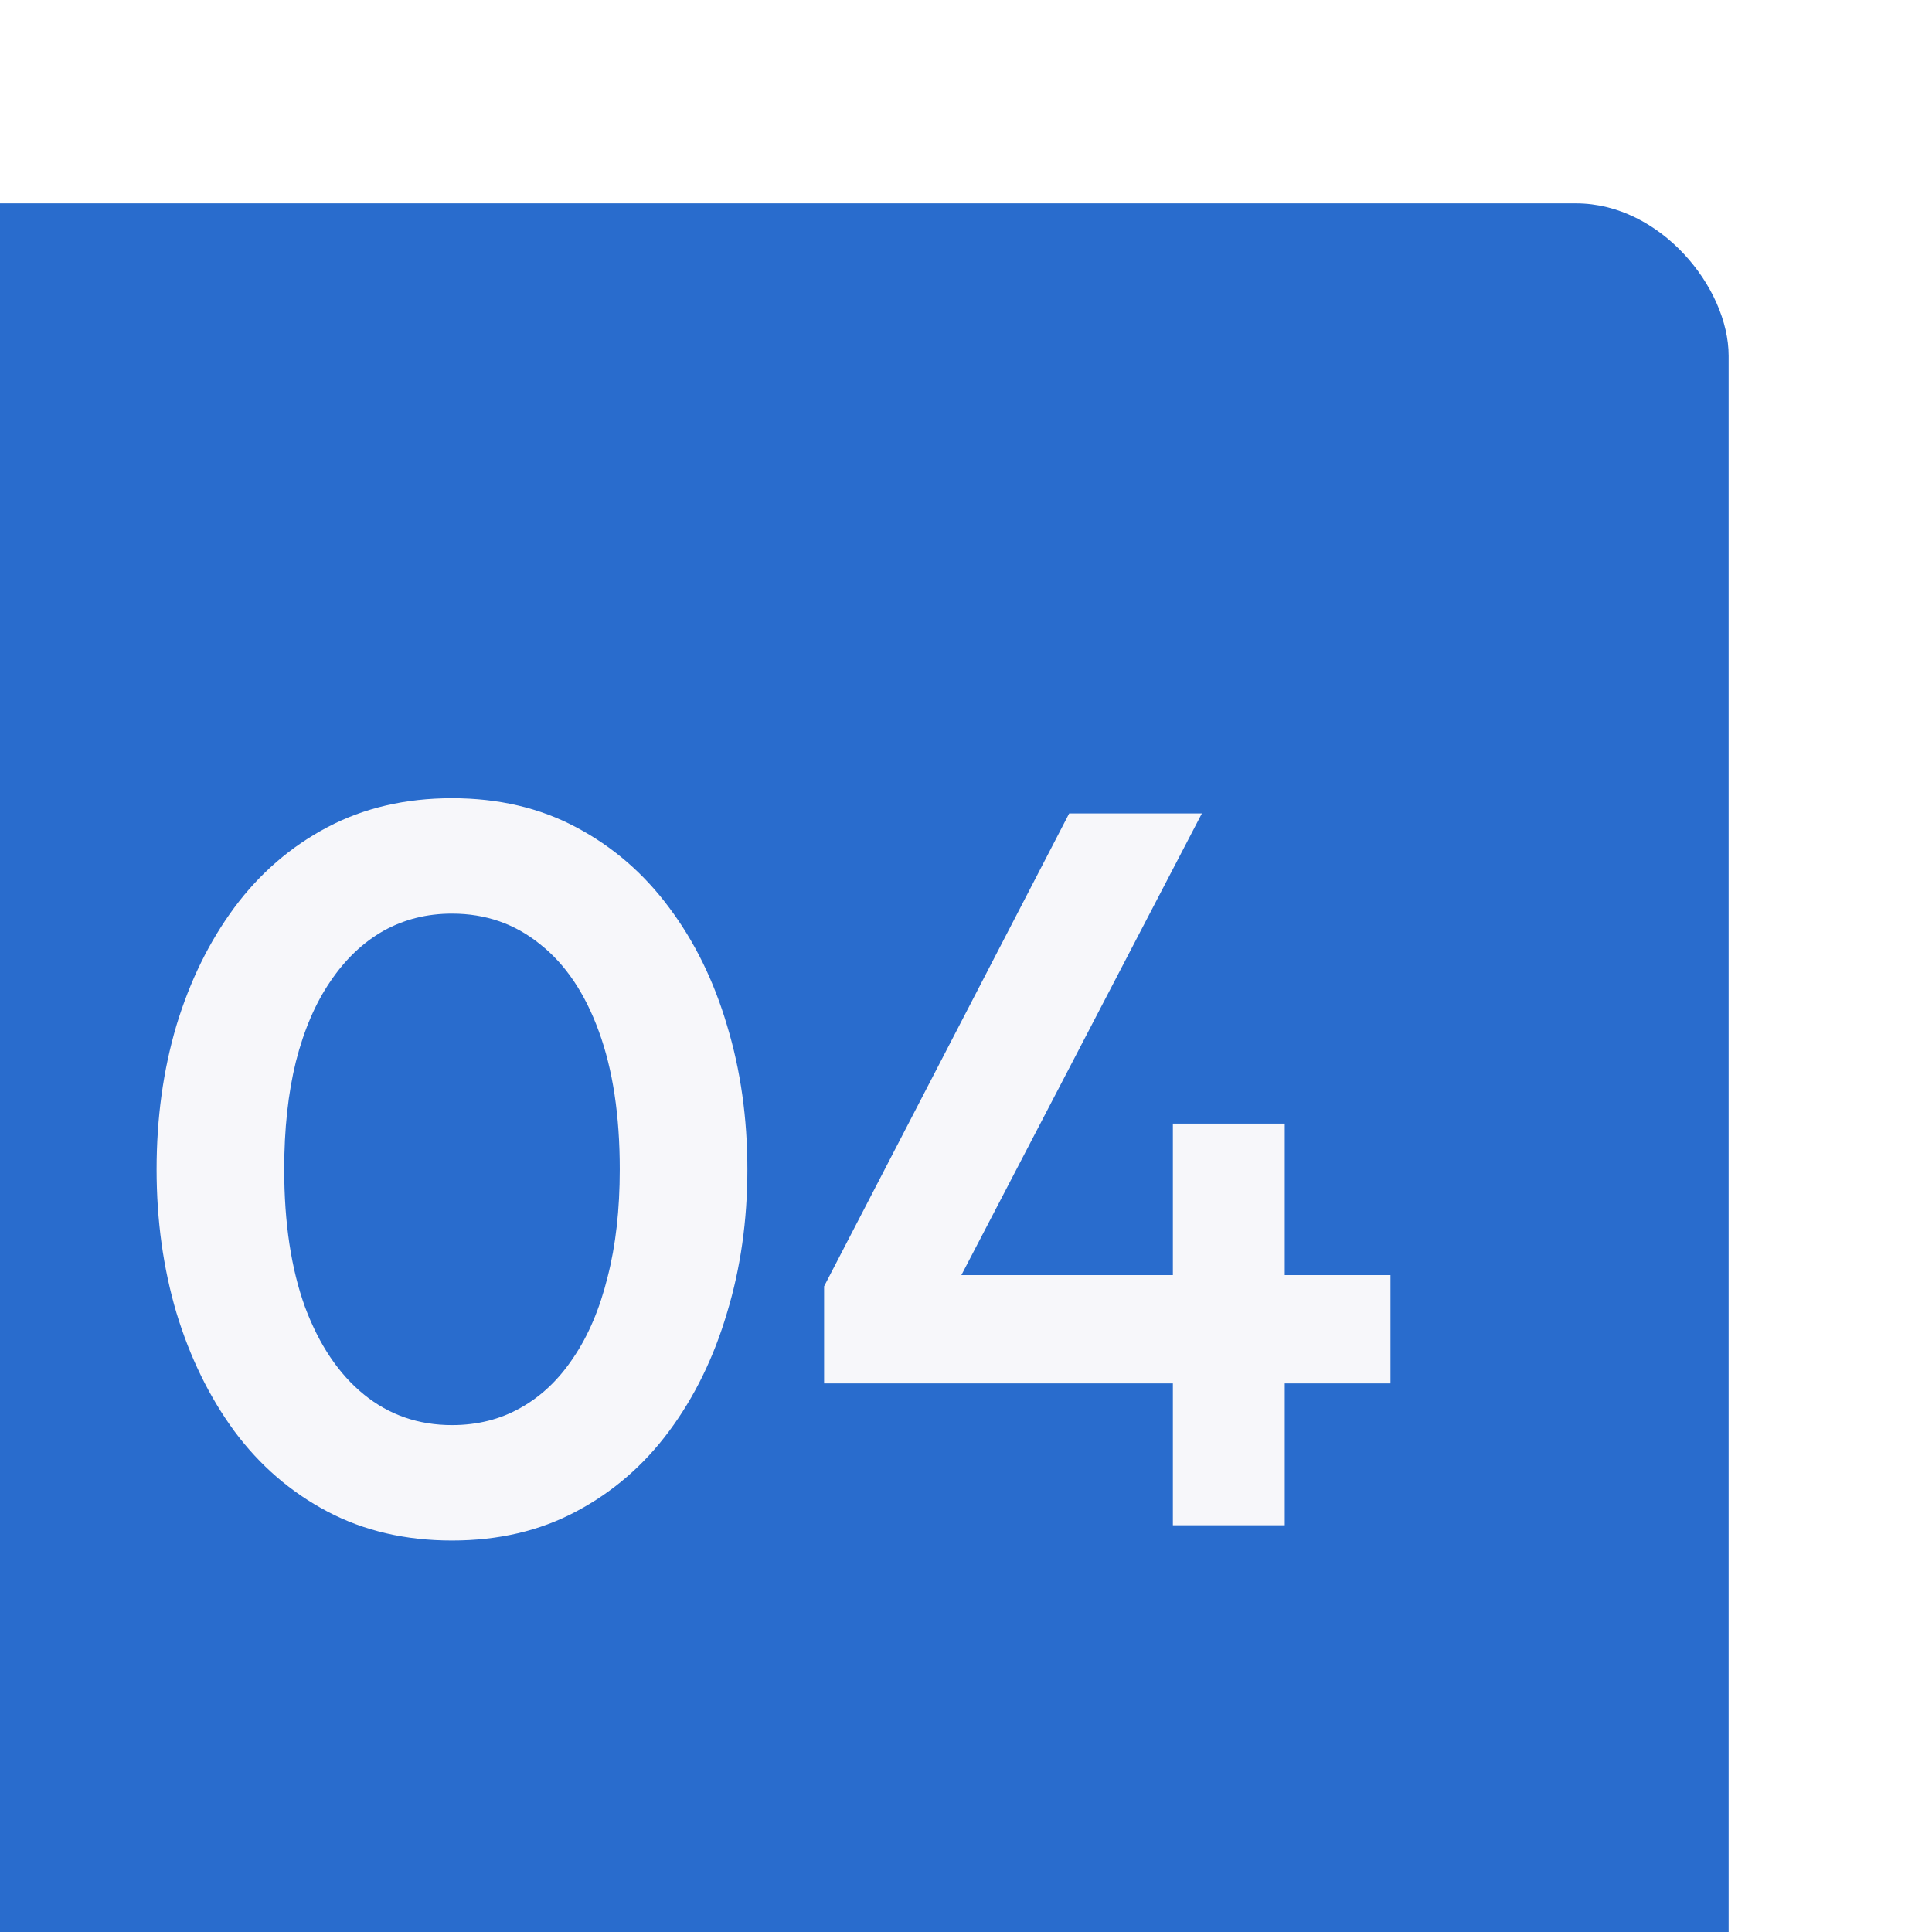 <?xml version="1.0" encoding="UTF-8"?> <svg xmlns="http://www.w3.org/2000/svg" width="38" height="38" viewBox="0 0 38 38" fill="none"><g filter="url(#filter0_i_429_795)"><rect width="38" height="38" rx="3" fill="#296CCD"></rect><path d="M12.89 26.3C11.977 26.3 11.16 26.11 10.44 25.73C9.72 25.35 9.11 24.823 8.61 24.15C8.117 23.477 7.737 22.7 7.47 21.82C7.21 20.94 7.08 20 7.08 19C7.08 17.993 7.21 17.05 7.47 16.17C7.737 15.29 8.117 14.517 8.61 13.85C9.11 13.177 9.72 12.65 10.44 12.27C11.16 11.89 11.977 11.7 12.89 11.7C13.803 11.7 14.617 11.89 15.33 12.27C16.05 12.65 16.66 13.177 17.16 13.85C17.66 14.517 18.04 15.29 18.3 16.17C18.567 17.05 18.7 17.993 18.7 19C18.7 20 18.567 20.94 18.3 21.82C18.04 22.7 17.66 23.477 17.16 24.15C16.66 24.823 16.05 25.35 15.33 25.73C14.617 26.11 13.803 26.3 12.89 26.3ZM12.89 24.03C13.39 24.03 13.84 23.917 14.24 23.69C14.647 23.463 14.993 23.133 15.28 22.7C15.573 22.267 15.797 21.74 15.95 21.12C16.11 20.5 16.19 19.793 16.19 19C16.19 17.94 16.053 17.037 15.78 16.29C15.507 15.537 15.12 14.963 14.62 14.57C14.127 14.17 13.55 13.97 12.89 13.97C12.397 13.97 11.947 14.083 11.54 14.31C11.14 14.537 10.793 14.867 10.5 15.3C10.207 15.727 9.98 16.253 9.82 16.88C9.667 17.5 9.59 18.207 9.59 19C9.59 20.053 9.727 20.957 10 21.71C10.28 22.457 10.667 23.03 11.16 23.43C11.653 23.83 12.23 24.03 12.89 24.03ZM27.069 26V23.21H20.209V21.3L25.029 12H27.639L22.909 21.08H27.069V18.1H29.269V21.08H31.349V23.21H29.269V26H27.069Z" fill="#F7F7FA"></path></g><defs><filter id="filter0_i_429_795" x="-4" y="0" width="42" height="42" filterUnits="userSpaceOnUse" color-interpolation-filters="sRGB"><feFlood flood-opacity="0" result="BackgroundImageFix"></feFlood><feBlend mode="normal" in="SourceGraphic" in2="BackgroundImageFix" result="shape"></feBlend><feColorMatrix in="SourceAlpha" type="matrix" values="0 0 0 0 0 0 0 0 0 0 0 0 0 0 0 0 0 0 127 0" result="hardAlpha"></feColorMatrix><feOffset dx="-4" dy="4"></feOffset><feGaussianBlur stdDeviation="8.15"></feGaussianBlur><feComposite in2="hardAlpha" operator="arithmetic" k2="-1" k3="1"></feComposite><feColorMatrix type="matrix" values="0 0 0 0 1 0 0 0 0 1 0 0 0 0 1 0 0 0 0.35 0"></feColorMatrix><feBlend mode="normal" in2="shape" result="effect1_innerShadow_429_795"></feBlend></filter></defs></svg> 